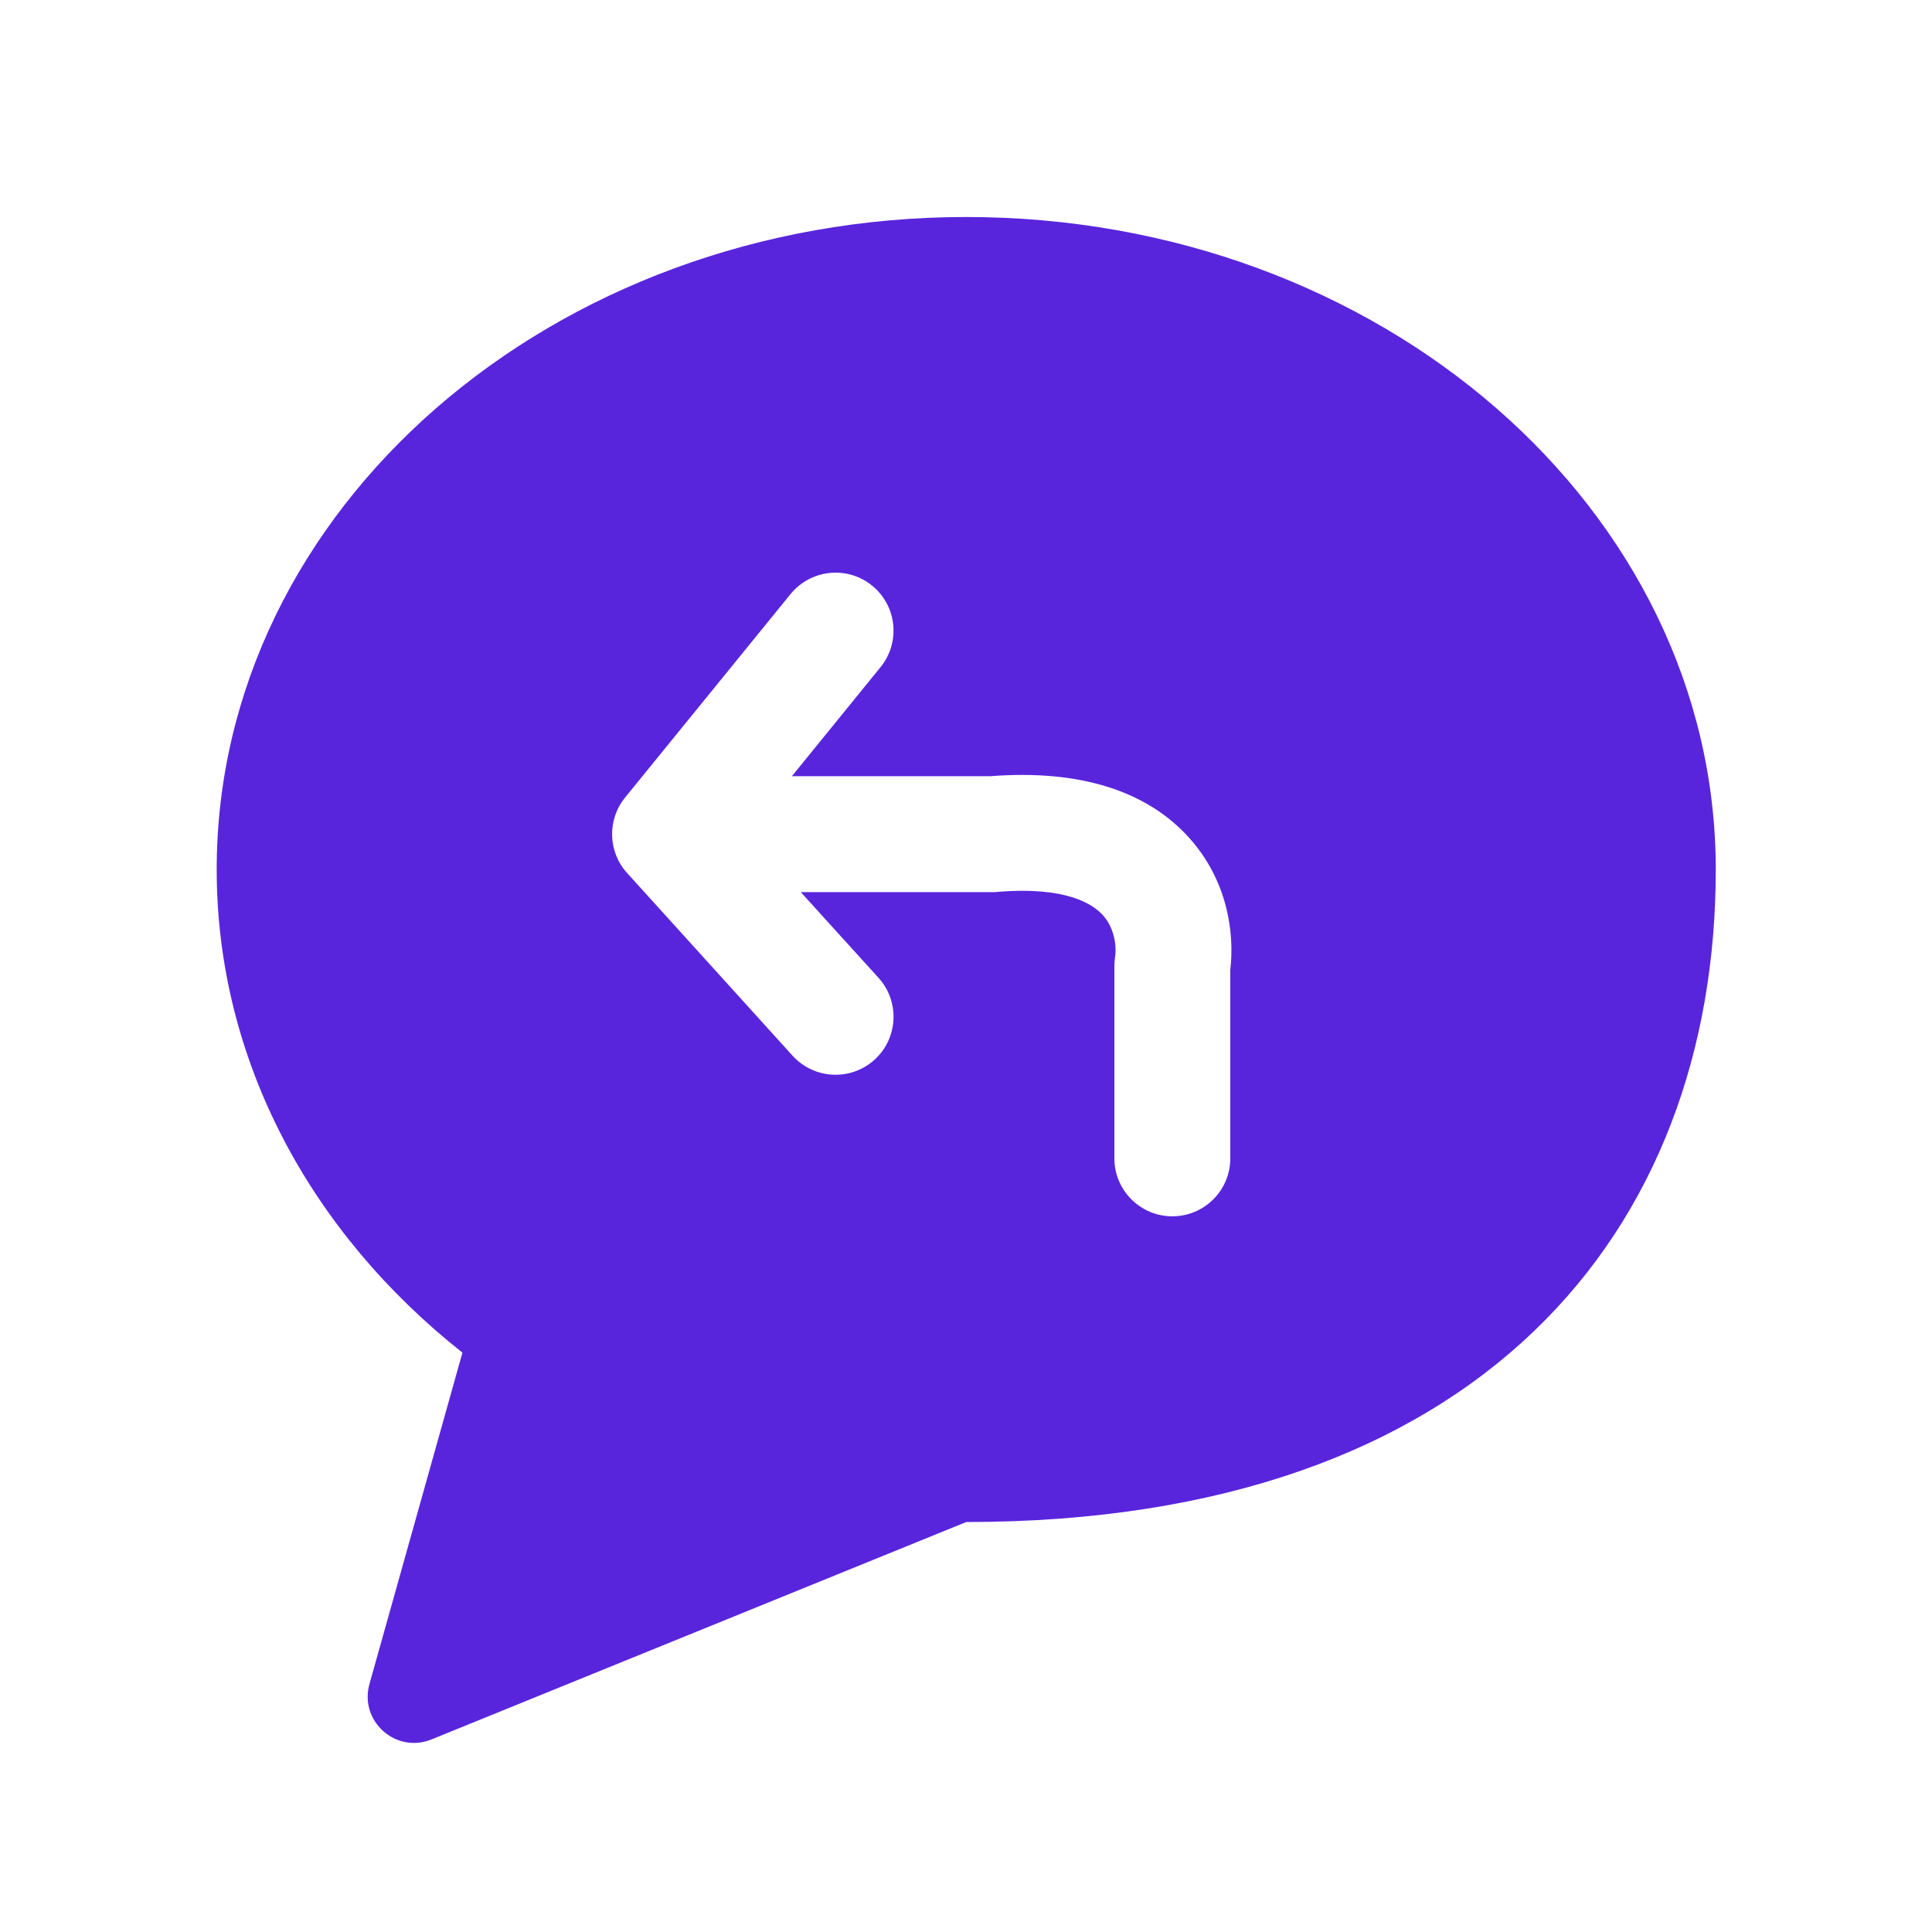 <svg width="25" height="25" viewBox="0 0 25 25" fill="none" xmlns="http://www.w3.org/2000/svg">
<path fill-rule="evenodd" clip-rule="evenodd" d="M22.202 11.252C22.202 15.915 19.17 19.695 12.503 19.695L5.584 22.508C5.122 22.696 4.646 22.271 4.781 21.79L5.984 17.503C4.03 15.959 2.804 13.73 2.804 11.252C2.804 6.588 7.146 2.808 12.503 2.808C17.86 2.808 22.202 6.588 22.202 11.252ZM11.394 8.633C11.655 8.312 11.607 7.84 11.285 7.578C10.964 7.317 10.492 7.366 10.23 7.687L8.088 10.321C7.855 10.608 7.866 11.023 8.115 11.297L10.256 13.661C10.535 13.968 11.009 13.991 11.316 13.713C11.623 13.435 11.646 12.96 11.368 12.653L10.362 11.544H12.847C12.868 11.544 12.888 11.543 12.909 11.541C13.805 11.467 14.145 11.703 14.27 11.841C14.415 12.001 14.452 12.226 14.429 12.385C14.423 12.424 14.42 12.465 14.42 12.507V14.989C14.42 15.403 14.756 15.739 15.17 15.739C15.584 15.739 15.92 15.403 15.92 14.989V12.549C15.977 12.067 15.882 11.384 15.38 10.833C14.846 10.244 13.988 9.953 12.817 10.044H10.247L11.394 8.633Z" fill="#5925DC"/>
</svg>
